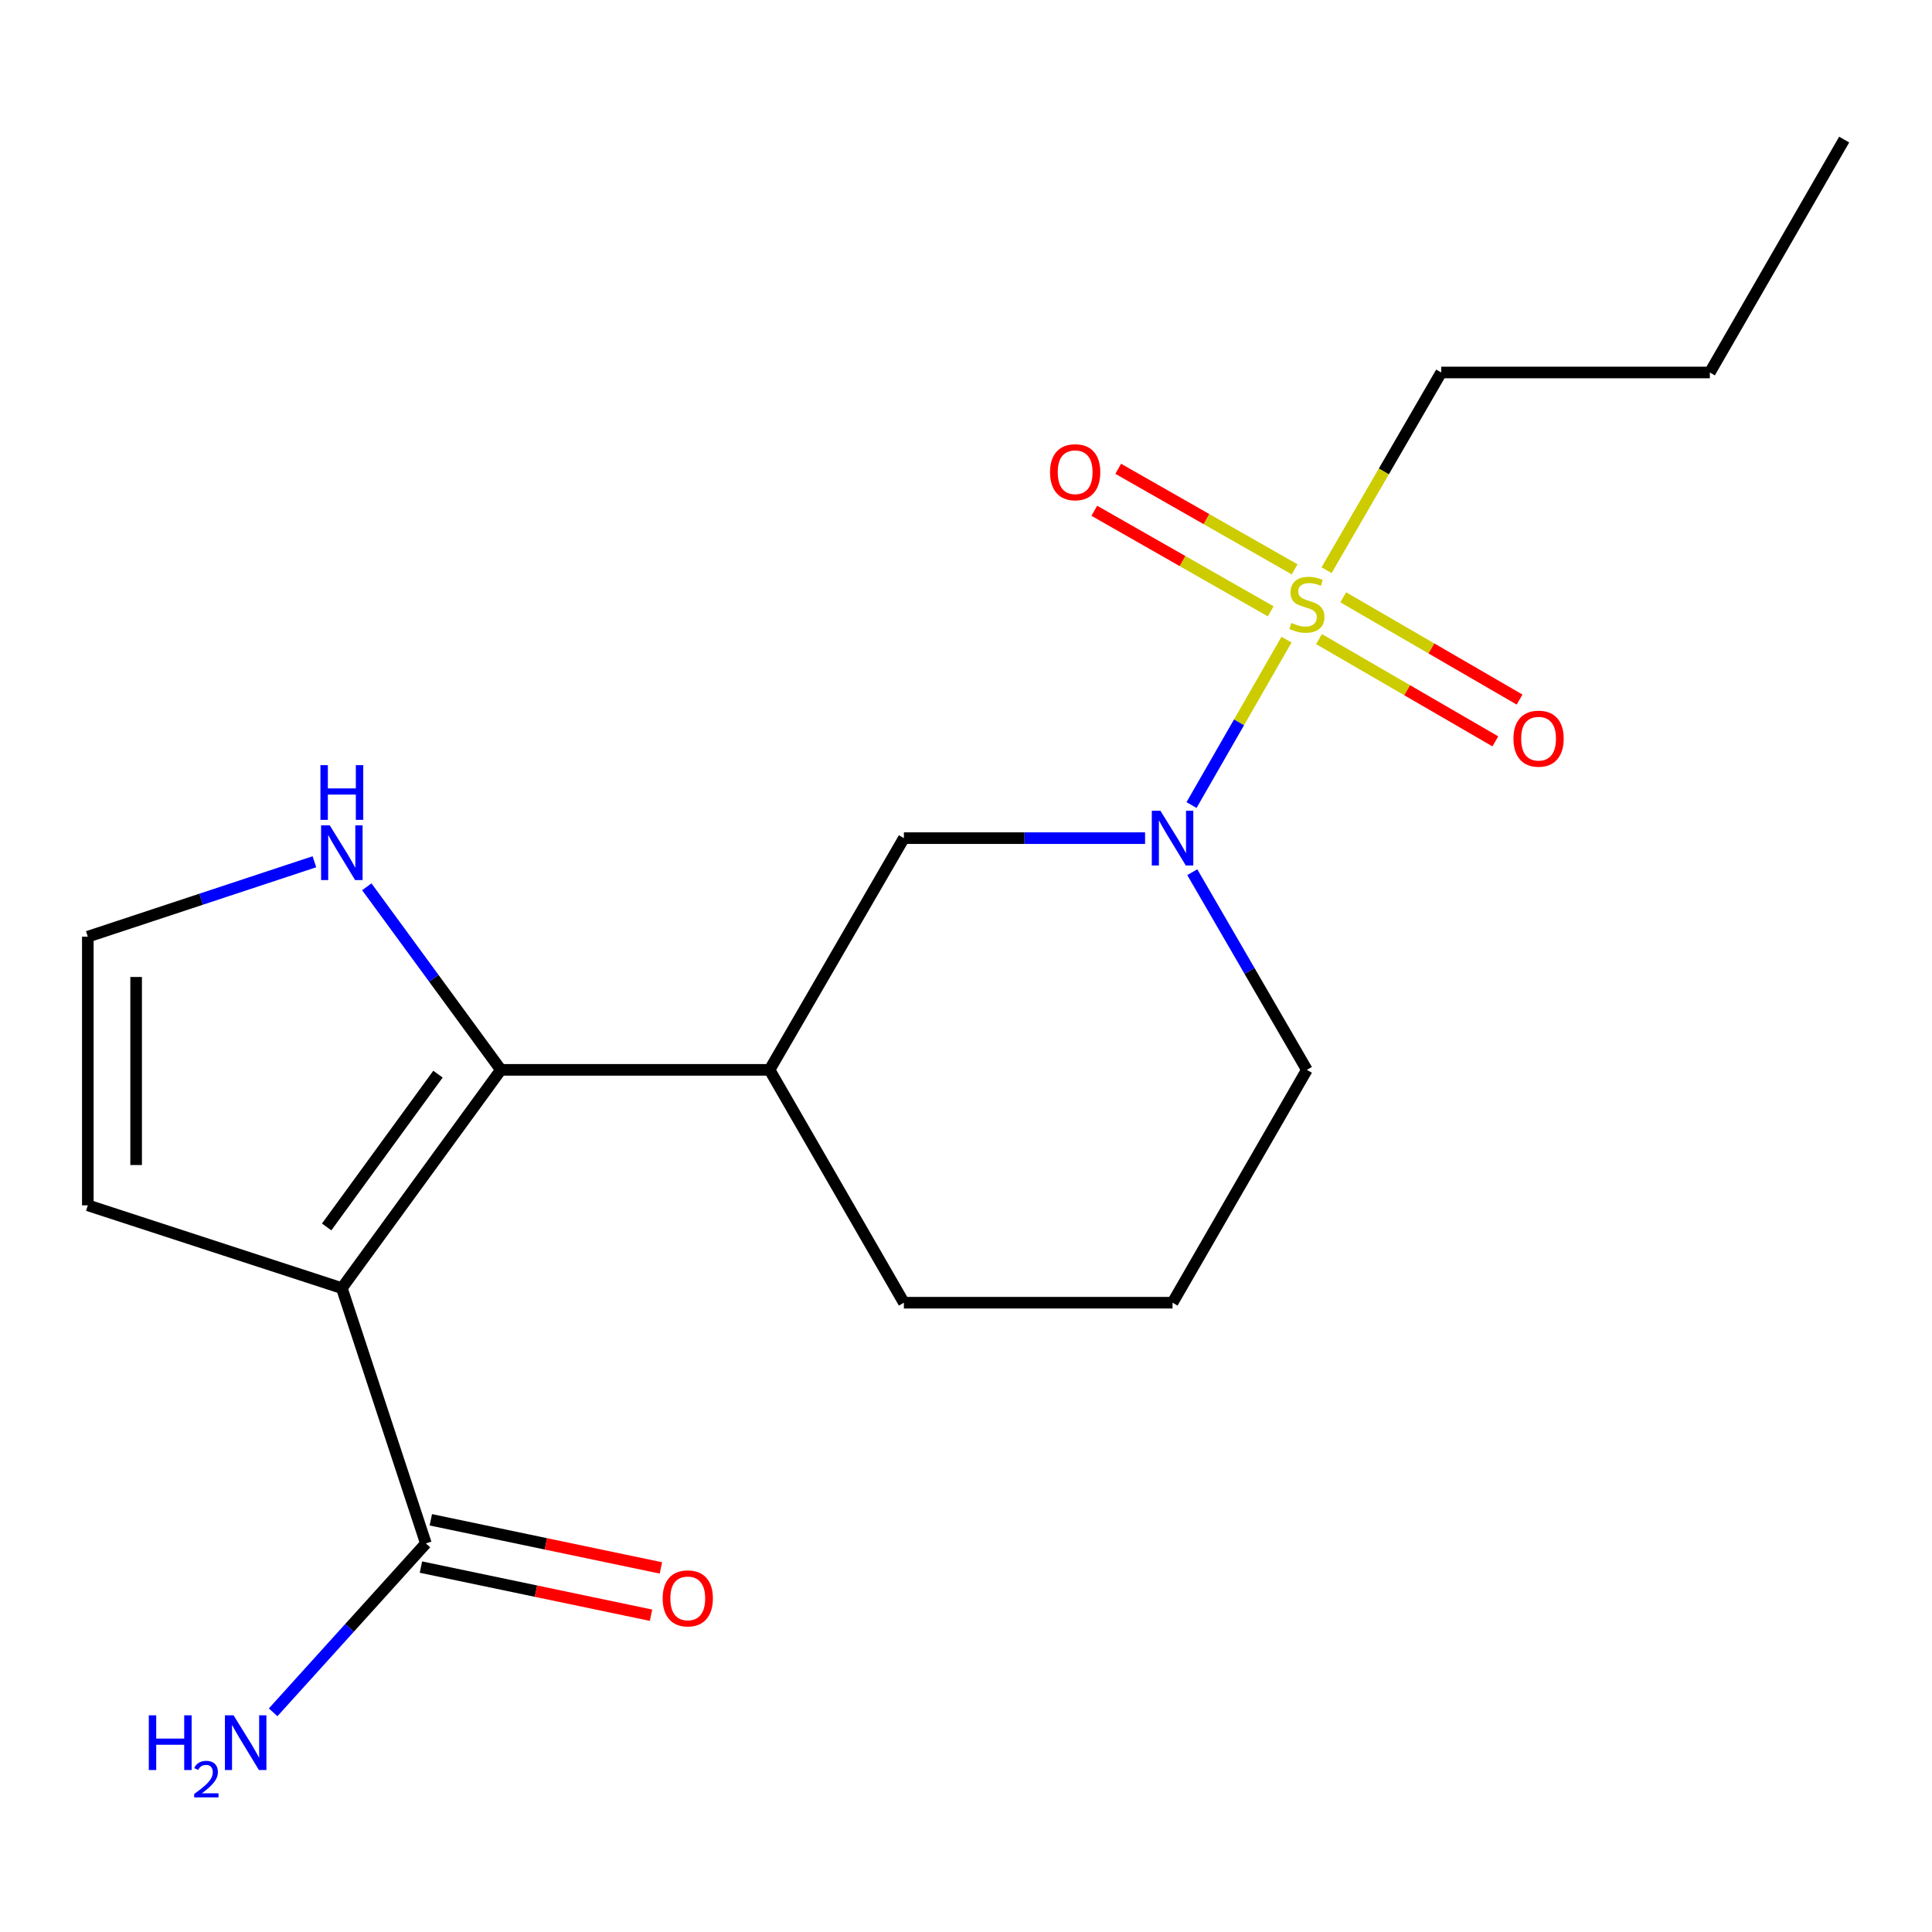 <?xml version='1.0' encoding='iso-8859-1'?>
<svg version='1.1' baseProfile='full'
              xmlns='http://www.w3.org/2000/svg'
                      xmlns:rdkit='http://www.rdkit.org/xml'
                      xmlns:xlink='http://www.w3.org/1999/xlink'
                  xml:space='preserve'
width='1000px' height='1000px' viewBox='0 0 1000 1000'>
<!-- END OF HEADER -->
<rect style='opacity:1.0;fill:#FFFFFF;stroke:none' width='1000' height='1000' x='0' y='0'> </rect>
<path class='bond-2' d='M 665.892,331.074 L 641.313,373.886' style='fill:none;fill-rule:evenodd;stroke:#CCCC00;stroke-width:6px;stroke-linecap:butt;stroke-linejoin:miter;stroke-opacity:1' />
<path class='bond-2' d='M 641.313,373.886 L 616.735,416.699' style='fill:none;fill-rule:evenodd;stroke:#0000FF;stroke-width:6px;stroke-linecap:butt;stroke-linejoin:miter;stroke-opacity:1' />
<path class='bond-8' d='M 670.1,294.697 L 624.442,268.671' style='fill:none;fill-rule:evenodd;stroke:#CCCC00;stroke-width:6px;stroke-linecap:butt;stroke-linejoin:miter;stroke-opacity:1' />
<path class='bond-8' d='M 624.442,268.671 L 578.785,242.646' style='fill:none;fill-rule:evenodd;stroke:#FF0000;stroke-width:6px;stroke-linecap:butt;stroke-linejoin:miter;stroke-opacity:1' />
<path class='bond-8' d='M 657.716,316.422 L 612.058,290.397' style='fill:none;fill-rule:evenodd;stroke:#CCCC00;stroke-width:6px;stroke-linecap:butt;stroke-linejoin:miter;stroke-opacity:1' />
<path class='bond-8' d='M 612.058,290.397 L 566.401,264.371' style='fill:none;fill-rule:evenodd;stroke:#FF0000;stroke-width:6px;stroke-linecap:butt;stroke-linejoin:miter;stroke-opacity:1' />
<path class='bond-9' d='M 682.712,330.795 L 728.349,357.261' style='fill:none;fill-rule:evenodd;stroke:#CCCC00;stroke-width:6px;stroke-linecap:butt;stroke-linejoin:miter;stroke-opacity:1' />
<path class='bond-9' d='M 728.349,357.261 L 773.986,383.728' style='fill:none;fill-rule:evenodd;stroke:#FF0000;stroke-width:6px;stroke-linecap:butt;stroke-linejoin:miter;stroke-opacity:1' />
<path class='bond-9' d='M 695.257,309.162 L 740.894,335.629' style='fill:none;fill-rule:evenodd;stroke:#CCCC00;stroke-width:6px;stroke-linecap:butt;stroke-linejoin:miter;stroke-opacity:1' />
<path class='bond-9' d='M 740.894,335.629 L 786.531,362.095' style='fill:none;fill-rule:evenodd;stroke:#FF0000;stroke-width:6px;stroke-linecap:butt;stroke-linejoin:miter;stroke-opacity:1' />
<path class='bond-13' d='M 686.634,295.118 L 716.296,243.956' style='fill:none;fill-rule:evenodd;stroke:#CCCC00;stroke-width:6px;stroke-linecap:butt;stroke-linejoin:miter;stroke-opacity:1' />
<path class='bond-13' d='M 716.296,243.956 L 745.959,192.794' style='fill:none;fill-rule:evenodd;stroke:#000000;stroke-width:6px;stroke-linecap:butt;stroke-linejoin:miter;stroke-opacity:1' />
<path class='bond-0' d='M 176.936,666.734 L 259.251,553.757' style='fill:none;fill-rule:evenodd;stroke:#000000;stroke-width:6px;stroke-linecap:butt;stroke-linejoin:miter;stroke-opacity:1' />
<path class='bond-0' d='M 169.072,635.061 L 226.693,555.978' style='fill:none;fill-rule:evenodd;stroke:#000000;stroke-width:6px;stroke-linecap:butt;stroke-linejoin:miter;stroke-opacity:1' />
<path class='bond-4' d='M 176.936,666.734 L 220.435,798.882' style='fill:none;fill-rule:evenodd;stroke:#000000;stroke-width:6px;stroke-linecap:butt;stroke-linejoin:miter;stroke-opacity:1' />
<path class='bond-7' d='M 176.936,666.734 L 45.455,623.874' style='fill:none;fill-rule:evenodd;stroke:#000000;stroke-width:6px;stroke-linecap:butt;stroke-linejoin:miter;stroke-opacity:1' />
<path class='bond-1' d='M 259.251,553.757 L 398.318,553.757' style='fill:none;fill-rule:evenodd;stroke:#000000;stroke-width:6px;stroke-linecap:butt;stroke-linejoin:miter;stroke-opacity:1' />
<path class='bond-6' d='M 259.251,553.757 L 224.554,506.375' style='fill:none;fill-rule:evenodd;stroke:#000000;stroke-width:6px;stroke-linecap:butt;stroke-linejoin:miter;stroke-opacity:1' />
<path class='bond-6' d='M 224.554,506.375 L 189.856,458.994' style='fill:none;fill-rule:evenodd;stroke:#0000FF;stroke-width:6px;stroke-linecap:butt;stroke-linejoin:miter;stroke-opacity:1' />
<path class='bond-5' d='M 592.689,433.821 L 530.27,433.821' style='fill:none;fill-rule:evenodd;stroke:#0000FF;stroke-width:6px;stroke-linecap:butt;stroke-linejoin:miter;stroke-opacity:1' />
<path class='bond-5' d='M 530.27,433.821 L 467.852,433.821' style='fill:none;fill-rule:evenodd;stroke:#000000;stroke-width:6px;stroke-linecap:butt;stroke-linejoin:miter;stroke-opacity:1' />
<path class='bond-14' d='M 617.124,451.446 L 646.781,502.602' style='fill:none;fill-rule:evenodd;stroke:#0000FF;stroke-width:6px;stroke-linecap:butt;stroke-linejoin:miter;stroke-opacity:1' />
<path class='bond-14' d='M 646.781,502.602 L 676.439,553.757' style='fill:none;fill-rule:evenodd;stroke:#000000;stroke-width:6px;stroke-linecap:butt;stroke-linejoin:miter;stroke-opacity:1' />
<path class='bond-3' d='M 398.318,553.757 L 467.852,433.821' style='fill:none;fill-rule:evenodd;stroke:#000000;stroke-width:6px;stroke-linecap:butt;stroke-linejoin:miter;stroke-opacity:1' />
<path class='bond-19' d='M 398.318,553.757 L 467.852,674.278' style='fill:none;fill-rule:evenodd;stroke:#000000;stroke-width:6px;stroke-linecap:butt;stroke-linejoin:miter;stroke-opacity:1' />
<path class='bond-11' d='M 217.875,811.121 L 277.42,823.577' style='fill:none;fill-rule:evenodd;stroke:#000000;stroke-width:6px;stroke-linecap:butt;stroke-linejoin:miter;stroke-opacity:1' />
<path class='bond-11' d='M 277.42,823.577 L 336.965,836.033' style='fill:none;fill-rule:evenodd;stroke:#FF0000;stroke-width:6px;stroke-linecap:butt;stroke-linejoin:miter;stroke-opacity:1' />
<path class='bond-11' d='M 222.995,786.644 L 282.54,799.099' style='fill:none;fill-rule:evenodd;stroke:#000000;stroke-width:6px;stroke-linecap:butt;stroke-linejoin:miter;stroke-opacity:1' />
<path class='bond-11' d='M 282.54,799.099 L 342.085,811.555' style='fill:none;fill-rule:evenodd;stroke:#FF0000;stroke-width:6px;stroke-linecap:butt;stroke-linejoin:miter;stroke-opacity:1' />
<path class='bond-12' d='M 220.435,798.882 L 180.905,842.587' style='fill:none;fill-rule:evenodd;stroke:#000000;stroke-width:6px;stroke-linecap:butt;stroke-linejoin:miter;stroke-opacity:1' />
<path class='bond-12' d='M 180.905,842.587 L 141.375,886.291' style='fill:none;fill-rule:evenodd;stroke:#0000FF;stroke-width:6px;stroke-linecap:butt;stroke-linejoin:miter;stroke-opacity:1' />
<path class='bond-10' d='M 162.734,446.046 L 104.094,465.433' style='fill:none;fill-rule:evenodd;stroke:#0000FF;stroke-width:6px;stroke-linecap:butt;stroke-linejoin:miter;stroke-opacity:1' />
<path class='bond-10' d='M 104.094,465.433 L 45.455,484.821' style='fill:none;fill-rule:evenodd;stroke:#000000;stroke-width:6px;stroke-linecap:butt;stroke-linejoin:miter;stroke-opacity:1' />
<path class='bond-20' d='M 45.455,623.874 L 45.455,484.821' style='fill:none;fill-rule:evenodd;stroke:#000000;stroke-width:6px;stroke-linecap:butt;stroke-linejoin:miter;stroke-opacity:1' />
<path class='bond-20' d='M 70.462,603.016 L 70.462,505.679' style='fill:none;fill-rule:evenodd;stroke:#000000;stroke-width:6px;stroke-linecap:butt;stroke-linejoin:miter;stroke-opacity:1' />
<path class='bond-17' d='M 745.959,192.794 L 885.012,192.794' style='fill:none;fill-rule:evenodd;stroke:#000000;stroke-width:6px;stroke-linecap:butt;stroke-linejoin:miter;stroke-opacity:1' />
<path class='bond-16' d='M 676.439,553.757 L 606.905,674.278' style='fill:none;fill-rule:evenodd;stroke:#000000;stroke-width:6px;stroke-linecap:butt;stroke-linejoin:miter;stroke-opacity:1' />
<path class='bond-15' d='M 467.852,674.278 L 606.905,674.278' style='fill:none;fill-rule:evenodd;stroke:#000000;stroke-width:6px;stroke-linecap:butt;stroke-linejoin:miter;stroke-opacity:1' />
<path class='bond-18' d='M 885.012,192.794 L 954.545,72.246' style='fill:none;fill-rule:evenodd;stroke:#000000;stroke-width:6px;stroke-linecap:butt;stroke-linejoin:miter;stroke-opacity:1' />
<path  class='atom-0' d='M 668.439 322.423
Q 668.759 322.543, 670.079 323.103
Q 671.399 323.663, 672.839 324.023
Q 674.319 324.343, 675.759 324.343
Q 678.439 324.343, 679.999 323.063
Q 681.559 321.743, 681.559 319.463
Q 681.559 317.903, 680.759 316.943
Q 679.999 315.983, 678.799 315.463
Q 677.599 314.943, 675.599 314.343
Q 673.079 313.583, 671.559 312.863
Q 670.079 312.143, 668.999 310.623
Q 667.959 309.103, 667.959 306.543
Q 667.959 302.983, 670.359 300.783
Q 672.799 298.583, 677.599 298.583
Q 680.879 298.583, 684.599 300.143
L 683.679 303.223
Q 680.279 301.823, 677.719 301.823
Q 674.959 301.823, 673.439 302.983
Q 671.919 304.103, 671.959 306.063
Q 671.959 307.583, 672.719 308.503
Q 673.519 309.423, 674.639 309.943
Q 675.799 310.463, 677.719 311.063
Q 680.279 311.863, 681.799 312.663
Q 683.319 313.463, 684.399 315.103
Q 685.519 316.703, 685.519 319.463
Q 685.519 323.383, 682.879 325.503
Q 680.279 327.583, 675.919 327.583
Q 673.399 327.583, 671.479 327.023
Q 669.599 326.503, 667.359 325.583
L 668.439 322.423
' fill='#CCCC00'/>
<path  class='atom-3' d='M 600.645 419.661
L 609.925 434.661
Q 610.845 436.141, 612.325 438.821
Q 613.805 441.501, 613.885 441.661
L 613.885 419.661
L 617.645 419.661
L 617.645 447.981
L 613.765 447.981
L 603.805 431.581
Q 602.645 429.661, 601.405 427.461
Q 600.205 425.261, 599.845 424.581
L 599.845 447.981
L 596.165 447.981
L 596.165 419.661
L 600.645 419.661
' fill='#0000FF'/>
<path  class='atom-7' d='M 170.676 427.19
L 179.956 442.19
Q 180.876 443.67, 182.356 446.35
Q 183.836 449.03, 183.916 449.19
L 183.916 427.19
L 187.676 427.19
L 187.676 455.51
L 183.796 455.51
L 173.836 439.11
Q 172.676 437.19, 171.436 434.99
Q 170.236 432.79, 169.876 432.11
L 169.876 455.51
L 166.196 455.51
L 166.196 427.19
L 170.676 427.19
' fill='#0000FF'/>
<path  class='atom-7' d='M 165.856 396.038
L 169.696 396.038
L 169.696 408.078
L 184.176 408.078
L 184.176 396.038
L 188.016 396.038
L 188.016 424.358
L 184.176 424.358
L 184.176 411.278
L 169.696 411.278
L 169.696 424.358
L 165.856 424.358
L 165.856 396.038
' fill='#0000FF'/>
<path  class='atom-9' d='M 543.502 244.416
Q 543.502 237.616, 546.862 233.816
Q 550.222 230.016, 556.502 230.016
Q 562.782 230.016, 566.142 233.816
Q 569.502 237.616, 569.502 244.416
Q 569.502 251.296, 566.102 255.216
Q 562.702 259.096, 556.502 259.096
Q 550.262 259.096, 546.862 255.216
Q 543.502 251.336, 543.502 244.416
M 556.502 255.896
Q 560.822 255.896, 563.142 253.016
Q 565.502 250.096, 565.502 244.416
Q 565.502 238.856, 563.142 236.056
Q 560.822 233.216, 556.502 233.216
Q 552.182 233.216, 549.822 236.016
Q 547.502 238.816, 547.502 244.416
Q 547.502 250.136, 549.822 253.016
Q 552.182 255.896, 556.502 255.896
' fill='#FF0000'/>
<path  class='atom-10' d='M 783.362 382.33
Q 783.362 375.53, 786.722 371.73
Q 790.082 367.93, 796.362 367.93
Q 802.642 367.93, 806.002 371.73
Q 809.362 375.53, 809.362 382.33
Q 809.362 389.21, 805.962 393.13
Q 802.562 397.01, 796.362 397.01
Q 790.122 397.01, 786.722 393.13
Q 783.362 389.25, 783.362 382.33
M 796.362 393.81
Q 800.682 393.81, 803.002 390.93
Q 805.362 388.01, 805.362 382.33
Q 805.362 376.77, 803.002 373.97
Q 800.682 371.13, 796.362 371.13
Q 792.042 371.13, 789.682 373.93
Q 787.362 376.73, 787.362 382.33
Q 787.362 388.05, 789.682 390.93
Q 792.042 393.81, 796.362 393.81
' fill='#FF0000'/>
<path  class='atom-12' d='M 342.987 827.318
Q 342.987 820.518, 346.347 816.718
Q 349.707 812.918, 355.987 812.918
Q 362.267 812.918, 365.627 816.718
Q 368.987 820.518, 368.987 827.318
Q 368.987 834.198, 365.587 838.118
Q 362.187 841.998, 355.987 841.998
Q 349.747 841.998, 346.347 838.118
Q 342.987 834.238, 342.987 827.318
M 355.987 838.798
Q 360.307 838.798, 362.627 835.918
Q 364.987 832.998, 364.987 827.318
Q 364.987 821.758, 362.627 818.958
Q 360.307 816.118, 355.987 816.118
Q 351.667 816.118, 349.307 818.918
Q 346.987 821.718, 346.987 827.318
Q 346.987 833.038, 349.307 835.918
Q 351.667 838.798, 355.987 838.798
' fill='#FF0000'/>
<path  class='atom-13' d='M 77.025 887.849
L 80.865 887.849
L 80.865 899.889
L 95.346 899.889
L 95.346 887.849
L 99.186 887.849
L 99.186 916.169
L 95.346 916.169
L 95.346 903.089
L 80.865 903.089
L 80.865 916.169
L 77.025 916.169
L 77.025 887.849
' fill='#0000FF'/>
<path  class='atom-13' d='M 100.558 915.175
Q 101.245 913.406, 102.881 912.43
Q 104.518 911.426, 106.789 911.426
Q 109.613 911.426, 111.197 912.958
Q 112.781 914.489, 112.781 917.208
Q 112.781 919.98, 110.722 922.567
Q 108.689 925.154, 104.465 928.217
L 113.098 928.217
L 113.098 930.329
L 100.505 930.329
L 100.505 928.56
Q 103.99 926.078, 106.049 924.23
Q 108.135 922.382, 109.138 920.719
Q 110.141 919.056, 110.141 917.34
Q 110.141 915.545, 109.244 914.542
Q 108.346 913.538, 106.789 913.538
Q 105.284 913.538, 104.281 914.146
Q 103.277 914.753, 102.565 916.099
L 100.558 915.175
' fill='#0000FF'/>
<path  class='atom-13' d='M 120.898 887.849
L 130.178 902.849
Q 131.098 904.329, 132.578 907.009
Q 134.058 909.689, 134.138 909.849
L 134.138 887.849
L 137.898 887.849
L 137.898 916.169
L 134.018 916.169
L 124.058 899.769
Q 122.898 897.849, 121.658 895.649
Q 120.458 893.449, 120.098 892.769
L 120.098 916.169
L 116.418 916.169
L 116.418 887.849
L 120.898 887.849
' fill='#0000FF'/>
</svg>
